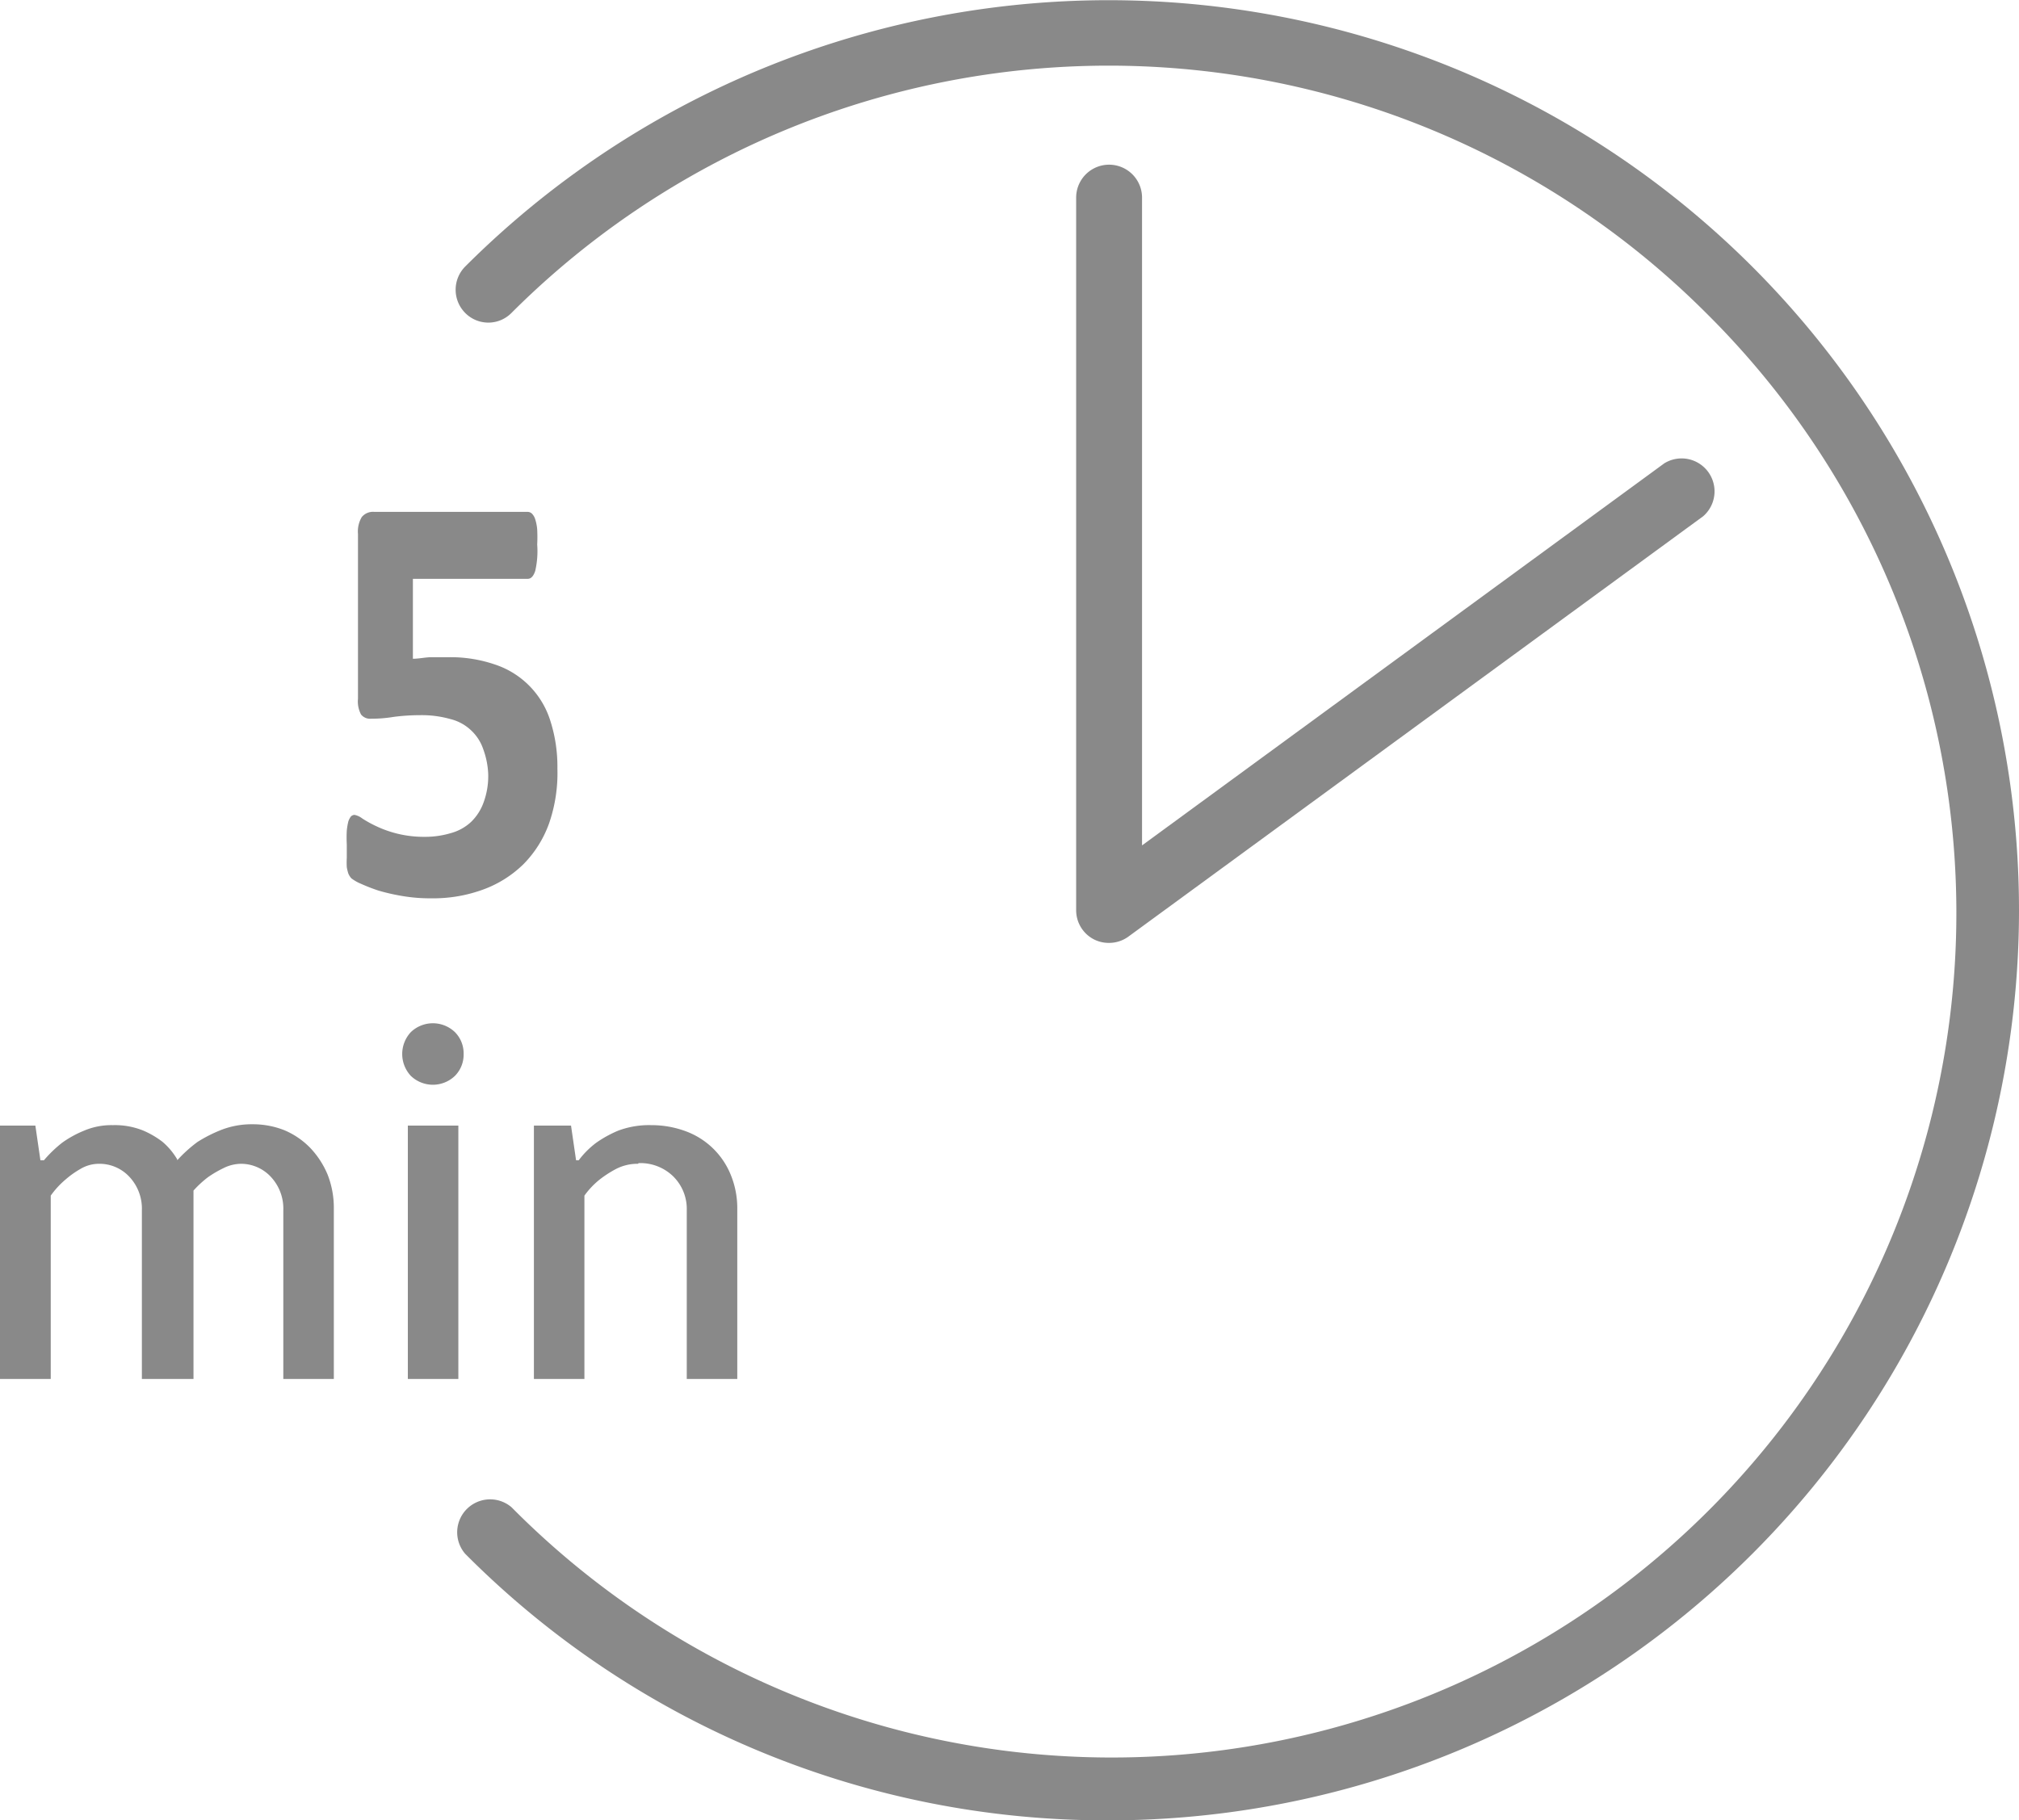 <?xml version="1.0" encoding="UTF-8"?> <svg xmlns="http://www.w3.org/2000/svg" xmlns:xlink="http://www.w3.org/1999/xlink" viewBox="0 0 91.93 82.9"> <defs> <style>.cls-1{fill:none;}.cls-2{clip-path:url(#clip-path);}.cls-3{fill:#898989;}</style> <clipPath id="clip-path" transform="translate(0)"> <rect class="cls-1" width="91.93" height="82.9"></rect> </clipPath> </defs> <g id="Layer_2" data-name="Layer 2"> <g id="Layer_1-2" data-name="Layer 1"> <g class="cls-2"> <path class="cls-3" d="M50.49,82.9A41.15,41.15,0,0,1,21.18,70.76a1.5,1.5,0,0,1,2.11-2.12A38.46,38.46,0,1,0,77.68,14.25a38.47,38.47,0,0,0-54.39,0,1.48,1.48,0,0,1-2.11,0,1.5,1.5,0,0,1,0-2.11A41.45,41.45,0,0,1,91.93,41.45,41.45,41.45,0,0,1,50.49,82.9" transform="translate(0)"></path> <path class="cls-3" d="M50.49,42.94a1.48,1.48,0,0,1-.68-.16A1.49,1.49,0,0,1,49,41.45V9a1.5,1.5,0,1,1,3,0v29.5l23.78-17.4a1.5,1.5,0,0,1,1.77,2.41L51.37,42.66a1.49,1.49,0,0,1-.88.28" transform="translate(0)"></path> <path class="cls-3" d="M8.07,52.84A6.18,6.18,0,0,1,9,52a6.51,6.51,0,0,1,1.09-.55,3.82,3.82,0,0,1,1.42-.25,3.87,3.87,0,0,1,1.46.28,3.59,3.59,0,0,1,1.16.8,4,4,0,0,1,.79,1.22,4.15,4.15,0,0,1,.28,1.55V62.8h-2.3V55.12a2.12,2.12,0,0,0-.59-1.55A1.86,1.86,0,0,0,11,53a1.82,1.82,0,0,0-.83.2,5,5,0,0,0-.7.41,4.77,4.77,0,0,0-.66.61V62.8H6.46V55.12a2.12,2.12,0,0,0-.59-1.55A1.86,1.86,0,0,0,4.5,53a1.65,1.65,0,0,0-.83.23,4.2,4.2,0,0,0-.69.49,3.9,3.9,0,0,0-.67.73V62.8H0V51.26H1.61l.23,1.58H2a5.72,5.72,0,0,1,.83-.8,4.86,4.86,0,0,1,1-.55,3.19,3.19,0,0,1,1.31-.25,3.45,3.45,0,0,1,1.39.25A4.09,4.09,0,0,1,7.4,52a3.14,3.14,0,0,1,.67.8" transform="translate(0)"></path> <path class="cls-3" d="M20.87,62.8h-2.3V51.26h2.3ZM21.11,48a1.37,1.37,0,0,1-.4,1,1.45,1.45,0,0,1-2,0,1.46,1.46,0,0,1,0-2,1.45,1.45,0,0,1,2,0,1.37,1.37,0,0,1,.4,1" transform="translate(0)"></path> <path class="cls-3" d="M29.06,53a2.13,2.13,0,0,0-1,.23,5,5,0,0,0-.76.49,3.69,3.69,0,0,0-.69.73V62.8h-2.3V51.26H26l.23,1.58h.12a4,4,0,0,1,.8-.8,5.28,5.28,0,0,1,1-.55,4,4,0,0,1,1.5-.25,4.48,4.48,0,0,1,1.58.28,3.52,3.52,0,0,1,2.05,2,4,4,0,0,1,.29,1.55V62.8h-2.3V55.12a2.08,2.08,0,0,0-.62-1.55,2.14,2.14,0,0,0-1.58-.6" transform="translate(0)"></path> <path class="cls-3" d="M25.38,35A7,7,0,0,1,25,37.5a5.08,5.08,0,0,1-1.17,1.86A5.14,5.14,0,0,1,22,40.51a6.6,6.6,0,0,1-2.36.4,7.5,7.5,0,0,1-1.29-.1,9.2,9.2,0,0,1-1.11-.25,8,8,0,0,1-.8-.31A1.9,1.9,0,0,1,16,40a.74.74,0,0,1-.14-.22,2.06,2.06,0,0,1-.07-.29,3.75,3.75,0,0,1,0-.42c0-.17,0-.37,0-.61a5.93,5.93,0,0,1,0-.63,3,3,0,0,1,.07-.42.79.79,0,0,1,.12-.23.26.26,0,0,1,.16-.07.83.83,0,0,1,.35.16,5.16,5.16,0,0,0,.61.34,5.05,5.05,0,0,0,2.23.5,4.09,4.09,0,0,0,1.2-.17,2.19,2.19,0,0,0,.92-.51,2.32,2.32,0,0,0,.57-.89,3.47,3.47,0,0,0,.21-1.28A3.71,3.71,0,0,0,22,34.11a2.06,2.06,0,0,0-.54-.84,2.09,2.09,0,0,0-.94-.52,4.79,4.79,0,0,0-1.41-.18,9,9,0,0,0-1.2.08,6,6,0,0,1-1,.08.53.53,0,0,1-.47-.19,1.26,1.26,0,0,1-.14-.72v-7.5a1.29,1.29,0,0,1,.17-.77.66.66,0,0,1,.56-.24h7a.31.31,0,0,1,.19.08.64.64,0,0,1,.15.26,2.07,2.07,0,0,1,.09.46,6.73,6.73,0,0,1,0,.69A4,4,0,0,1,24.37,26c-.08.24-.19.36-.34.36H18.8V30c.27,0,.53-.06.79-.07h.82a6.25,6.25,0,0,1,2.12.33,3.93,3.93,0,0,1,2.52,2.54A6.84,6.84,0,0,1,25.38,35" transform="translate(0)"></path> </g> </g> </g> </svg> 